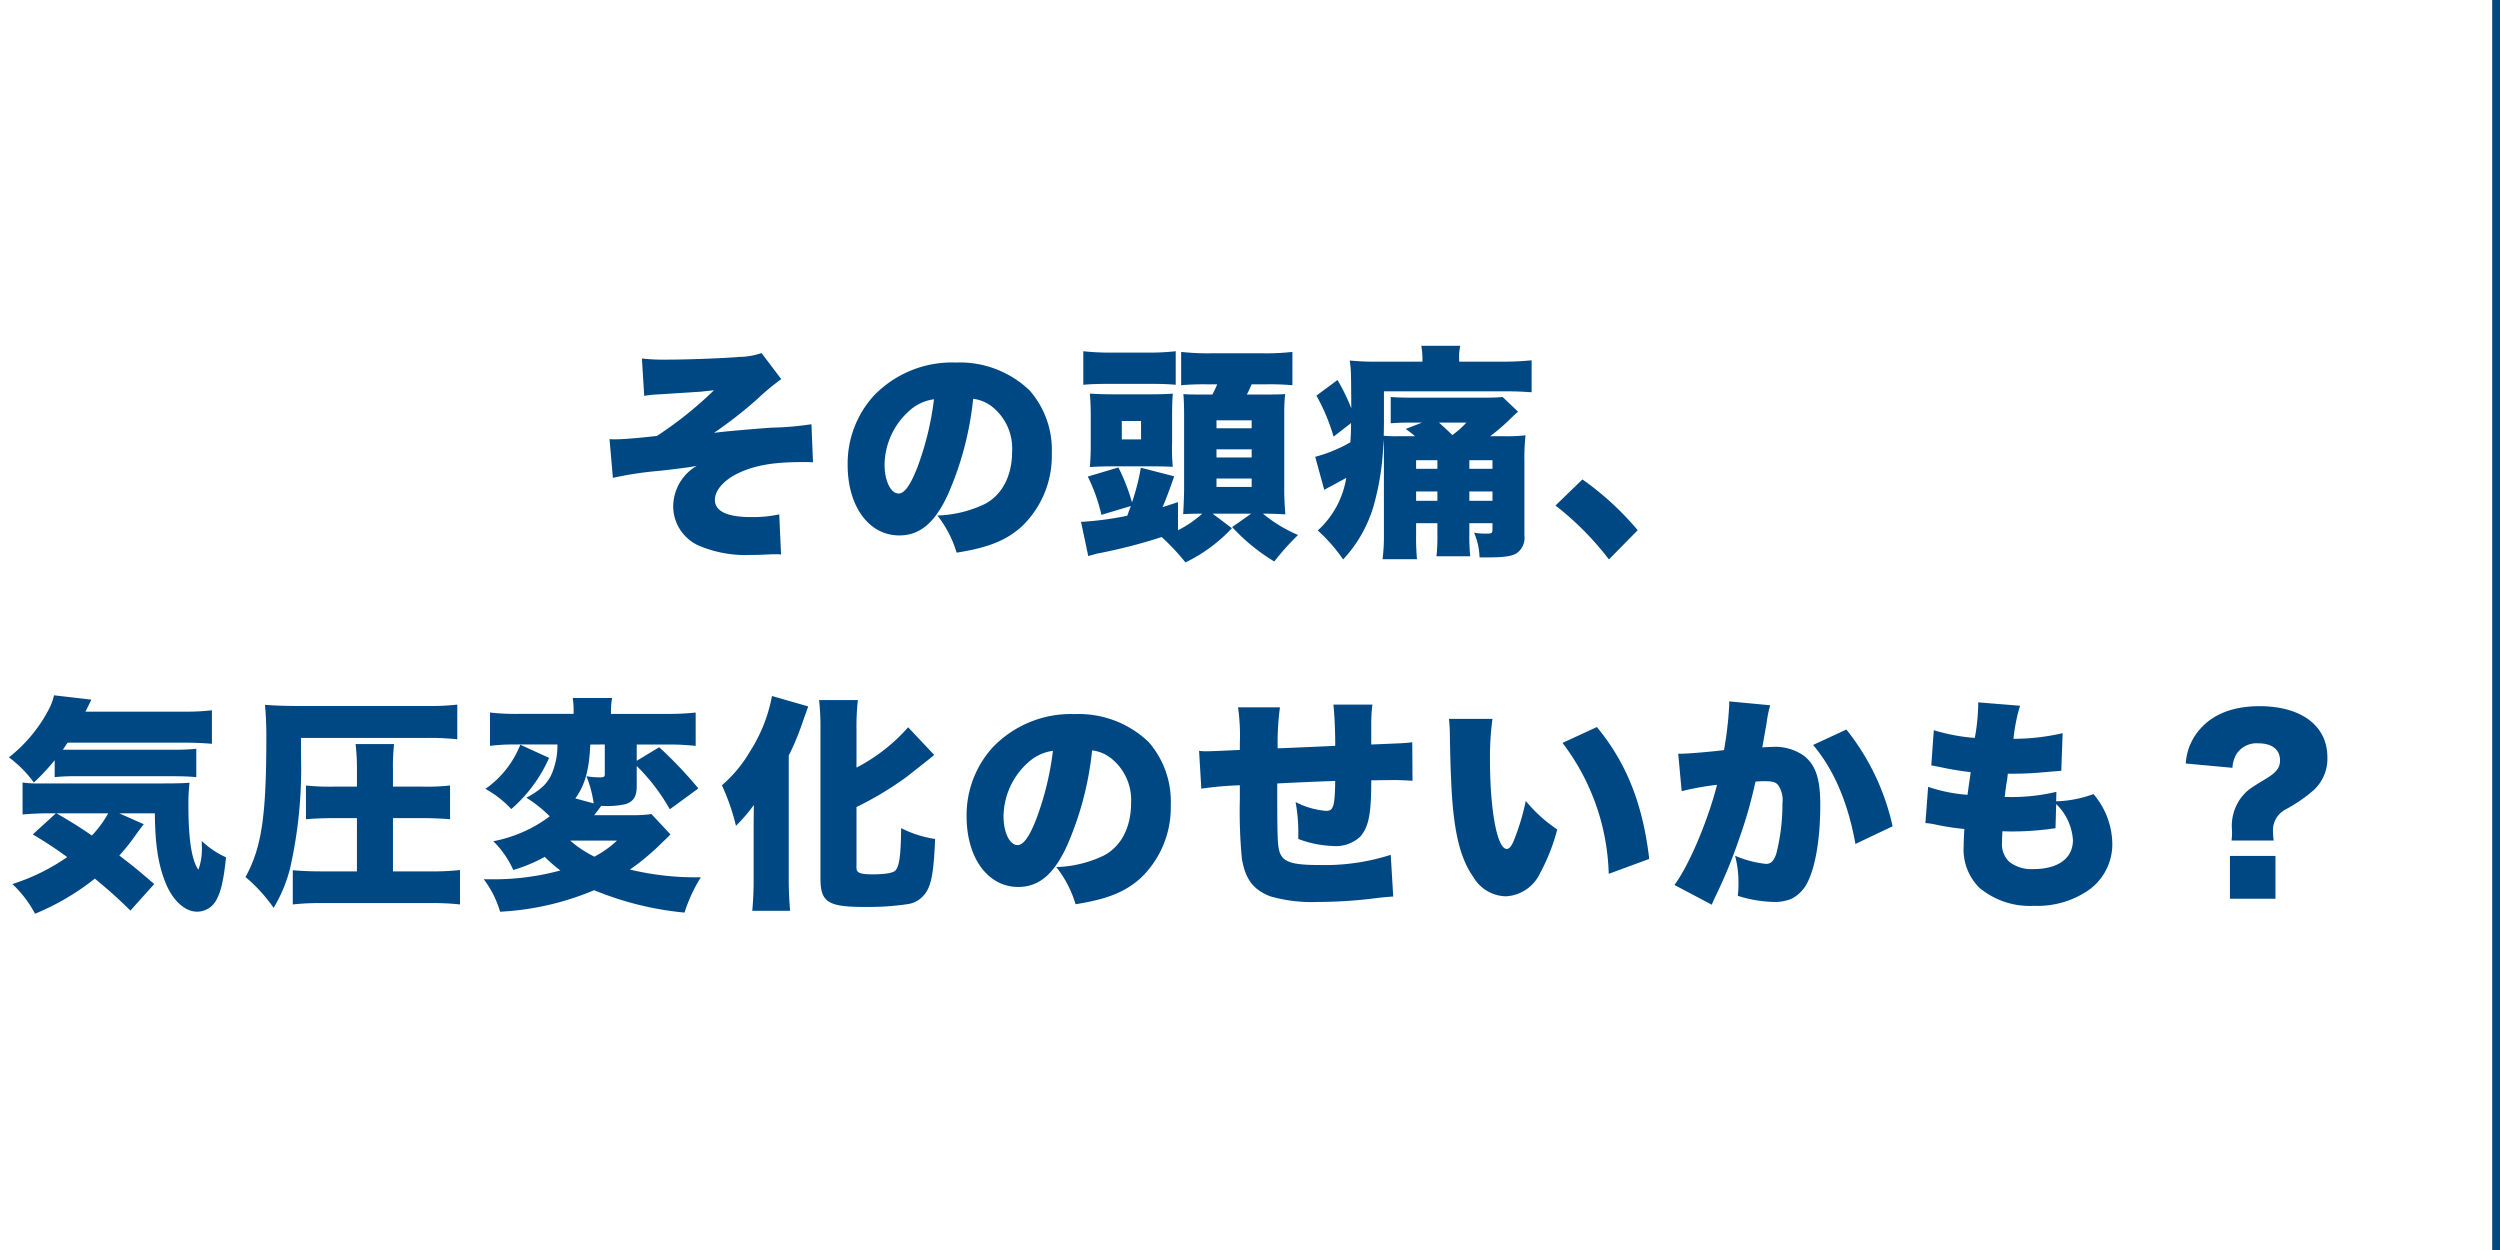 <svg xmlns="http://www.w3.org/2000/svg" xmlns:xlink="http://www.w3.org/1999/xlink" width="320" height="160" viewBox="0 0 320 160">
  <defs>
    <clipPath id="clip-kv_logo02_v2">
      <rect width="320" height="160"/>
    </clipPath>
  </defs>
  <g id="kv_logo02_v2" clip-path="url(#clip-kv_logo02_v2)">
    <path id="パス_1" data-name="パス 1" d="M-69.542-18.328a15.39,15.39,0,0,1,1.972-.2c1.856-.116,1.856-.116,2.262-.145,1.943-.116,1.943-.116,2.233-.145.725-.029.9-.058,2.465-.232A48.286,48.286,0,0,1-67.918-13.2c-2.523.29-4.437.435-5.365.435-.145,0-.377,0-.7-.029l.435,4.959a44.818,44.818,0,0,1,5.974-.9c2.813-.319,3.915-.464,4.756-.638A6.072,6.072,0,0,0-65.83-4.2,5.526,5.526,0,0,0-62.553.841a15.315,15.315,0,0,0,6.7,1.189c.464,0,.957,0,1.45-.029,1.363-.058,1.363-.058,1.711-.058a5.36,5.36,0,0,1,.667.029l-.232-5.133a16.2,16.2,0,0,1-3.625.348c-3.045,0-4.611-.754-4.611-2.2,0-1.305,1.276-2.668,3.306-3.567,2.146-.928,4.379-1.276,8.062-1.276.522,0,.609,0,1.189.029l-.2-4.872a37.739,37.739,0,0,1-5.075.435c-2.7.2-5.829.464-7.395.667a54.212,54.212,0,0,0,5.6-4.379A30.556,30.556,0,0,1-52-20.474l-2.523-3.335a8.931,8.931,0,0,1-2.813.493c-2.03.174-6.641.348-9.135.348a25.594,25.594,0,0,1-3.364-.145Zm42.108.377A4.86,4.86,0,0,1-25-16.936a6.824,6.824,0,0,1,2.552,5.713c0,3.1-1.247,5.539-3.48,6.728a15.083,15.083,0,0,1-6.09,1.479A14.249,14.249,0,0,1-29.551,1.74C-25.491,1.1-23.2.174-21.228-1.6a12.479,12.479,0,0,0,3.857-9.367,11.531,11.531,0,0,0-2.842-8.062,12.932,12.932,0,0,0-9.454-3.567,13.866,13.866,0,0,0-10.5,4.263A12.892,12.892,0,0,0-43.5-9.483c0,5.307,2.726,9.019,6.612,9.019,2.639,0,4.582-1.624,6.264-5.336A40.625,40.625,0,0,0-27.434-17.951Zm-5.017.058a37.6,37.6,0,0,1-2.175,8.845c-.87,2.2-1.624,3.219-2.349,3.219-1.015,0-1.8-1.624-1.8-3.683a9.383,9.383,0,0,1,3.161-6.9A5.8,5.8,0,0,1-32.451-17.893ZM-1.218-4.727c-.986.319-1.218.406-1.972.638.377-.87.957-2.378,1.479-3.944l-4.263-1.1A27.733,27.733,0,0,1-7.105-4.7a24.79,24.79,0,0,0-1.74-4.466L-12.76-8a22.3,22.3,0,0,1,1.74,4.9l3.77-1.131c-.174.464-.174.464-.464,1.247A40.6,40.6,0,0,1-13.63-2.2l.928,4.379c.464-.145.725-.2,1.131-.319A67.057,67.057,0,0,0-3.306-.261,29.434,29.434,0,0,1-.261,2.987,20.037,20.037,0,0,0,5.684-1.392L3.219-3.248h4.93L5.713-1.537a24.591,24.591,0,0,0,5.394,4.408A32.829,32.829,0,0,1,14.152-.522,18.286,18.286,0,0,1,9.657-3.248h.348c.754,0,1.479.029,2.523.087-.087-1.073-.145-2.117-.145-3.1v-9.8A22.166,22.166,0,0,1,12.5-18.56c-.754.058-1.247.058-3.045.058H7.6c.261-.522.435-.87.609-1.305h1.827a32.81,32.81,0,0,1,3.393.116v-4.263a30.215,30.215,0,0,1-3.857.174H3.161a32.049,32.049,0,0,1-3.973-.174v4.263a32.7,32.7,0,0,1,3.306-.116H3.8c-.2.493-.29.667-.609,1.305H1.885c-1.363,0-1.74,0-2.407-.058.058.812.087,1.595.087,2.726v9.483c0,.609-.058,2.117-.116,3.161.638-.029,1.276-.058,2.117-.058h.319a13.883,13.883,0,0,1-3.1,2.117ZM3.712-15.2h4.5v1.015h-4.5Zm0,3.712h4.5v1.044h-4.5Zm0,3.741h4.5V-6.67h-4.5ZM-13.34-19.749c1.044-.087,1.827-.116,3.335-.116h5.191c1.45,0,2.32.029,3.306.116v-4.292a30.637,30.637,0,0,1-3.6.174H-9.715a31.529,31.529,0,0,1-3.625-.174Zm.957,7.279c0,1.421-.029,2.175-.116,3.248.986-.058,1.885-.087,3.074-.087H-4.9c1.015,0,1.624,0,3.016.058a23.978,23.978,0,0,1-.087-3.074v-3.1c0-1.8.029-2.32.087-3.19-.841.058-1.363.087-3.306.087H-9.135c-1.45,0-2.349-.029-3.364-.087.087,1.015.116,1.8.116,3.248Zm3.973-2.639h2.465v2.349H-8.41ZM31.987-2.03V-.609A23.611,23.611,0,0,1,31.871,2.2h4.321a24.24,24.24,0,0,1-.116-2.813V-2.03h2.958v.841c0,.406-.116.493-.7.493a9.112,9.112,0,0,1-1.653-.116,8.536,8.536,0,0,1,.7,3.161h.928c2.146,0,3.19-.145,3.8-.522A2.378,2.378,0,0,0,43.123-.435V-9.976a27.693,27.693,0,0,1,.145-3.306,20.4,20.4,0,0,1-2.813.116H38.744a25.918,25.918,0,0,0,2.32-1.972c.725-.7.957-.928,1.247-1.16l-1.972-1.885c-.667.058-1.334.087-2.581.087H28.942c-1.334,0-2.117-.029-2.929-.087v3.364c.754-.058,1.276-.087,2.61-.087h1.392l-2.088.812a13.4,13.4,0,0,1,1.189.928H27a15.086,15.086,0,0,1-1.885-.058c.029-.986.029-1.479.029-2.291v-3.393H40.8c1.363,0,1.885.029,3.248.116v-4.089a36.436,36.436,0,0,1-3.8.174H34.771V-23a6.639,6.639,0,0,1,.145-1.74H29.928a9.417,9.417,0,0,1,.145,1.711v.319H24.65a32.757,32.757,0,0,1-3.886-.145c.174,1.218.174,1.247.2,6.119A24.694,24.694,0,0,0,19.2-20.358l-2.7,2a24.61,24.61,0,0,1,2.2,5.249l2.233-1.74c0,1.131-.029,1.479-.087,2.465a18.478,18.478,0,0,1-4.5,1.856l1.16,4.234c.493-.29.493-.29.783-.435.493-.261,1.392-.754,2.03-1.1A11.567,11.567,0,0,1,16.675-1.1,21.131,21.131,0,0,1,19.923,2.61a17.016,17.016,0,0,0,4-7.221,33.853,33.853,0,0,0,1.16-8.149c.029.435.058.957.058,1.566V-.609a23.562,23.562,0,0,1-.174,3.19h4.408A30.266,30.266,0,0,1,29.261-.58V-2.03ZM35.7-14.906a12.686,12.686,0,0,1-1.8,1.6c-.58-.58-.9-.87-1.711-1.6ZM31.987-4.9H29.261V-6.09h2.726Zm4.089,0V-6.09h2.958V-4.9Zm0-5.191h2.958v1.1H36.076Zm-4.089,0v1.1H29.261v-1.1ZM47.1-4.292a37.563,37.563,0,0,1,6.844,6.9l3.683-3.741a37.119,37.119,0,0,0-7.076-6.5Zm-183.831,39.4h4.553c.029,4.234.493,6.873,1.508,9.222.928,2.059,2.407,3.364,3.886,3.364a2.787,2.787,0,0,0,2.436-1.421c.609-1.044.986-2.61,1.276-5.539a11.025,11.025,0,0,1-3.1-2.088v.522a7.839,7.839,0,0,1-.435,3.161c-.87-1.247-1.276-3.944-1.276-8.265a22.359,22.359,0,0,1,.145-2.871c-.9.058-1.479.087-3.48.087h-15.631a14.632,14.632,0,0,1-2.262-.116v4.089a36.414,36.414,0,0,1,3.654-.145h.609l-2.958,2.7a50.523,50.523,0,0,1,4.408,2.9,26.229,26.229,0,0,1-7.018,3.451,14.39,14.39,0,0,1,2.9,3.8,31.742,31.742,0,0,0,7.656-4.495c1.972,1.624,3.074,2.639,4.553,4.089l3.045-3.393c-1.74-1.508-2.378-2.059-4.466-3.654a25.029,25.029,0,0,0,2.146-2.7c.638-.87.754-1.015.986-1.305Zm-1.421,0a14.159,14.159,0,0,1-2.088,2.842c-1.508-1.044-2.436-1.624-4.524-2.842ZM-145,30.471a26.236,26.236,0,0,1,2.813-.116h12.006c1.508,0,2.378.029,3.306.116V26.846a29.883,29.883,0,0,1-3.306.116h-13.775c.29-.435.377-.551.609-.9h14.906c1.45,0,2.523.058,3.567.145V21.916a28.772,28.772,0,0,1-3.567.174h-12.615c.435-.9.7-1.421.754-1.537L-145.087,20a7.036,7.036,0,0,1-.725,1.914,19.128,19.128,0,0,1-5.046,6.032,14.6,14.6,0,0,1,3.19,3.219A26.784,26.784,0,0,0-145,28.3Zm38.686,12.064h-4.7c-1.305,0-2.552-.058-3.509-.145v4.379a31.031,31.031,0,0,1,3.654-.174H-96.8a31.576,31.576,0,0,1,3.683.174V42.361a30.641,30.641,0,0,1-3.741.174H-101.7V35.72h3.828c1.189,0,2.523.058,3.48.145V31.544a26.728,26.728,0,0,1-3.509.145h-3.8V29.456a24.5,24.5,0,0,1,.145-3.219h-4.93a26.255,26.255,0,0,1,.174,3.219v2.233h-3.045a27.887,27.887,0,0,1-3.48-.145v4.321c.928-.087,2.32-.145,3.48-.145h3.045Zm-7.163-17.081h16.211a32.744,32.744,0,0,1,3.8.174V21.191a30.416,30.416,0,0,1-3.8.174h-16.7c-1.624,0-2.9-.058-4.118-.145a41.623,41.623,0,0,1,.174,4.234c0,10.063-.609,14.065-2.668,17.806a20.167,20.167,0,0,1,3.6,3.944,18.519,18.519,0,0,0,2.117-5.1,57.735,57.735,0,0,0,1.392-14.181Zm32.828.841a9.089,9.089,0,0,1-.464,3.045c-.522,1.682-1.421,2.639-3.509,3.77a16.783,16.783,0,0,1,2.987,2.378,17.078,17.078,0,0,1-2.61,1.624,17.88,17.88,0,0,1-4.611,1.566A12.055,12.055,0,0,1-86.3,42.361a20.259,20.259,0,0,0,4.031-1.682,16.892,16.892,0,0,0,2,1.74,32.615,32.615,0,0,1-8.642,1.131h-1.16A12.992,12.992,0,0,1-87.986,47.7a35.638,35.638,0,0,0,12.035-2.755A40.25,40.25,0,0,0-64.38,47.813a19.809,19.809,0,0,1,2.088-4.524,35.79,35.79,0,0,1-9.077-.986,29.872,29.872,0,0,0,4.031-3.364c.667-.638.667-.638,1.16-1.131l-2.436-2.61a15.441,15.441,0,0,1-2.407.145h-4.93c.377-.464.464-.58.9-1.189h.145a10.609,10.609,0,0,0,3.016-.232c.986-.348,1.392-.986,1.392-2.291V29.05a24.894,24.894,0,0,1,4.234,5.539l3.654-2.668a51.891,51.891,0,0,0-5.017-5.278l-2.871,1.74V26.3h3.944a31.336,31.336,0,0,1,3.6.174V22.206a33.393,33.393,0,0,1-3.741.174h-7.1V22a9.222,9.222,0,0,1,.145-1.653h-5.046a9.148,9.148,0,0,1,.116,1.682v.348h-7.018a29.258,29.258,0,0,1-3.683-.174v4.263a25.8,25.8,0,0,1,3.306-.174Zm6.061,0v3.8c0,.319-.116.406-.522.406a10.3,10.3,0,0,1-1.827-.145,14.7,14.7,0,0,1,.928,3.48l-2.349-.638c1.247-1.74,1.769-3.625,1.914-6.9Zm1.566,12.3a13.219,13.219,0,0,1-2.9,2.059,14.428,14.428,0,0,1-3.1-2.059ZM-85.4,26.324a12.529,12.529,0,0,1-4.466,5.655,13.012,13.012,0,0,1,3.306,2.581,18.5,18.5,0,0,0,4.843-6.554ZM-42.369,34.3a42.015,42.015,0,0,0,6.409-3.857c.638-.493,2.32-1.827,3.161-2.494.174-.145.232-.2.377-.319l-3.335-3.538a22.879,22.879,0,0,1-6.612,5.162V24.439a31.6,31.6,0,0,1,.174-3.828h-4.959a32.954,32.954,0,0,1,.174,3.828V43.434c0,3.045.957,3.654,5.626,3.654A34.323,34.323,0,0,0-35.9,46.74a3.3,3.3,0,0,0,1.914-.9c1.131-1.073,1.479-2.639,1.682-7.453A14.27,14.27,0,0,1-36.656,37c-.029,3.451-.232,4.872-.725,5.423-.319.319-1.305.493-2.958.493-1.508,0-2.03-.2-2.03-.783Zm-13.166,9.367c0,1.392-.058,2.639-.174,3.915h4.843q-.174-2-.174-3.915V27.716a31.941,31.941,0,0,0,1.566-3.683c.406-1.16.406-1.16.928-2.61l-4.64-1.334a19.847,19.847,0,0,1-2.784,7.047,16.987,16.987,0,0,1-3.625,4.379,28.221,28.221,0,0,1,1.8,5.191,21.812,21.812,0,0,0,2.291-2.668c-.029,1.74-.029,2.726-.029,2.958Zm43.326-16.617a4.86,4.86,0,0,1,2.436,1.015,6.824,6.824,0,0,1,2.552,5.713c0,3.1-1.247,5.539-3.48,6.728a15.083,15.083,0,0,1-6.09,1.479,14.249,14.249,0,0,1,2.465,4.756C-10.266,46.1-7.975,45.174-6,43.4a12.479,12.479,0,0,0,3.857-9.367,11.531,11.531,0,0,0-2.842-8.062,12.932,12.932,0,0,0-9.454-3.567,13.866,13.866,0,0,0-10.5,4.263,12.892,12.892,0,0,0-3.335,8.845c0,5.307,2.726,9.019,6.612,9.019,2.639,0,4.582-1.624,6.264-5.336A40.625,40.625,0,0,0-12.209,27.049Zm-5.017.058A37.6,37.6,0,0,1-19.4,35.952c-.87,2.2-1.624,3.219-2.349,3.219-1.015,0-1.8-1.624-1.8-3.683a9.383,9.383,0,0,1,3.161-6.9A5.8,5.8,0,0,1-17.226,27.107ZM6.467,21.539A25.185,25.185,0,0,1,6.7,26.121v.87c-2.407.116-3.8.174-4.234.174a6.511,6.511,0,0,1-.986-.058l.29,4.843a43.311,43.311,0,0,1,4.93-.435v1.769a64.356,64.356,0,0,0,.261,7.627c.435,2.61,1.45,3.973,3.625,4.814a19.22,19.22,0,0,0,6.119.725,59,59,0,0,0,6.757-.406c1.653-.2,1.653-.2,2.871-.29l-.319-5.336a27.622,27.622,0,0,1-9.077,1.305c-3.741,0-4.843-.406-5.22-1.914-.2-.841-.232-2.233-.232-8.526,2.291-.116,4.756-.232,7.424-.319-.058,3.277-.232,3.828-1.16,3.828a10.215,10.215,0,0,1-3.915-1.131,20.935,20.935,0,0,1,.348,4v.725a13.689,13.689,0,0,0,4.408.9A4.575,4.575,0,0,0,22.1,38.1c1.1-1.247,1.421-2.9,1.421-7.221,2.378-.029,2.465-.029,2.842-.029.928,0,1.45.029,2.436.087l-.029-4.93c-.957.116-.957.116-5.249.29V23.917a20.6,20.6,0,0,1,.145-2.726H18.676c.116.986.232,3.19.232,4.959v.319c-3.219.145-4.379.2-7.366.319a34,34,0,0,1,.29-5.249Zm27,1.479a20.356,20.356,0,0,1,.116,2.059c.058,4.031.174,6.467.319,8.5.377,4.611,1.16,7.511,2.668,9.657a4.968,4.968,0,0,0,4.147,2.494,5.1,5.1,0,0,0,4.408-2.958,24.479,24.479,0,0,0,2.2-5.6A18.346,18.346,0,0,1,43.3,33.516a29.462,29.462,0,0,1-1.508,5.017c-.29.754-.609,1.131-.928,1.131-1.218,0-2.146-4.9-2.146-11.4a36.17,36.17,0,0,1,.319-5.249ZM48,26.092a28.859,28.859,0,0,1,5.916,16.762L59.1,40.94c-.812-7.018-2.929-12.325-6.7-16.878Zm15.254,6.177a36.083,36.083,0,0,1,4.524-.812c-1.16,4.582-3.6,10.353-5.452,12.818L67.106,46.8c.174-.406.232-.551.464-1.044a62.612,62.612,0,0,0,3.074-7.482A57.5,57.5,0,0,0,72.7,31.051a10.53,10.53,0,0,1,1.16-.058c1.015,0,1.421.116,1.74.493a3.407,3.407,0,0,1,.551,2.349,25.623,25.623,0,0,1-.783,6.438c-.319.928-.7,1.305-1.305,1.305a13.368,13.368,0,0,1-3.973-1.044,13.4,13.4,0,0,1,.435,3.451,12.939,12.939,0,0,1-.087,1.682,16.568,16.568,0,0,0,4.611.783,5.539,5.539,0,0,0,2.262-.406A4.659,4.659,0,0,0,79.17,44.3c1.16-2,1.827-5.771,1.827-10.3,0-3.277-.58-5.046-2.059-6.235a6.389,6.389,0,0,0-4.118-1.16c-.406,0-.754.029-1.247.058.116-.667.319-1.769.551-3.1a14.3,14.3,0,0,1,.464-2.291l-5.249-.493v.493a46.226,46.226,0,0,1-.667,5.742c-1.885.232-4.669.464-5.6.464h-.261Zm16.82-5.916c2.668,3.161,4.466,7.366,5.423,12.673l4.756-2.262a30.17,30.17,0,0,0-5.916-12.383Zm31.146,6a24.486,24.486,0,0,1-6,.667H104.6c.116-.957.145-1.189.2-1.566a12.2,12.2,0,0,0,.2-1.421,43.176,43.176,0,0,0,4.756-.2c1.421-.116,1.421-.116,2.088-.174l.174-4.814a28.218,28.218,0,0,1-6.293.725,22.348,22.348,0,0,1,.841-4.234L101.21,20.9v.406a25.556,25.556,0,0,1-.435,4.147,24.2,24.2,0,0,1-5.249-.986l-.319,4.5c.435.087.609.116,1.044.2a38.934,38.934,0,0,0,4,.667c-.232,1.624-.377,2.61-.406,2.9A20.043,20.043,0,0,1,94.8,31.718l-.348,4.64a7.117,7.117,0,0,1,1.247.174,31.83,31.83,0,0,0,3.741.58c-.058.87-.087,1.508-.087,2.146a6.876,6.876,0,0,0,2.03,5.394,10.041,10.041,0,0,0,6.989,2.291,11.479,11.479,0,0,0,7.047-2.059,7.214,7.214,0,0,0,2.958-5.742,10,10,0,0,0-2.407-6.5,15.087,15.087,0,0,1-4.785.928Zm-.029,1.566a7.059,7.059,0,0,1,2.146,4.611c0,2.32-1.885,3.712-5.046,3.712a4.547,4.547,0,0,1-3.132-.957,3.123,3.123,0,0,1-.9-2.494c0-.464.029-1.015.058-1.392.812.029,1.015.029,1.305.029a38.349,38.349,0,0,0,4.553-.29c.609-.087.638-.087.928-.116Zm27.84,4.669a8.717,8.717,0,0,1-.087-1.131,3,3,0,0,1,1.653-2.871,19.684,19.684,0,0,0,3.509-2.407,5.463,5.463,0,0,0,1.8-4.263c0-4-3.335-6.525-8.671-6.525-3.335,0-5.916.986-7.6,2.9a7.272,7.272,0,0,0-1.856,4.437l5.974.551a3.88,3.88,0,0,1,.522-1.769,3.064,3.064,0,0,1,2.813-1.363c1.74,0,2.755.812,2.755,2.175,0,.957-.464,1.566-1.885,2.407-2.059,1.247-2.291,1.421-2.987,2.233a6.039,6.039,0,0,0-1.276,4.292,7.659,7.659,0,0,1-.058,1.334Zm-5.6,1.972v5.481h5.829V40.563Z" transform="translate(152 69)" fill="#004884"/>
    <rect id="長方形_1" data-name="長方形 1" width="1" height="160" transform="translate(319)" fill="#004884"/>
  </g>
</svg>

